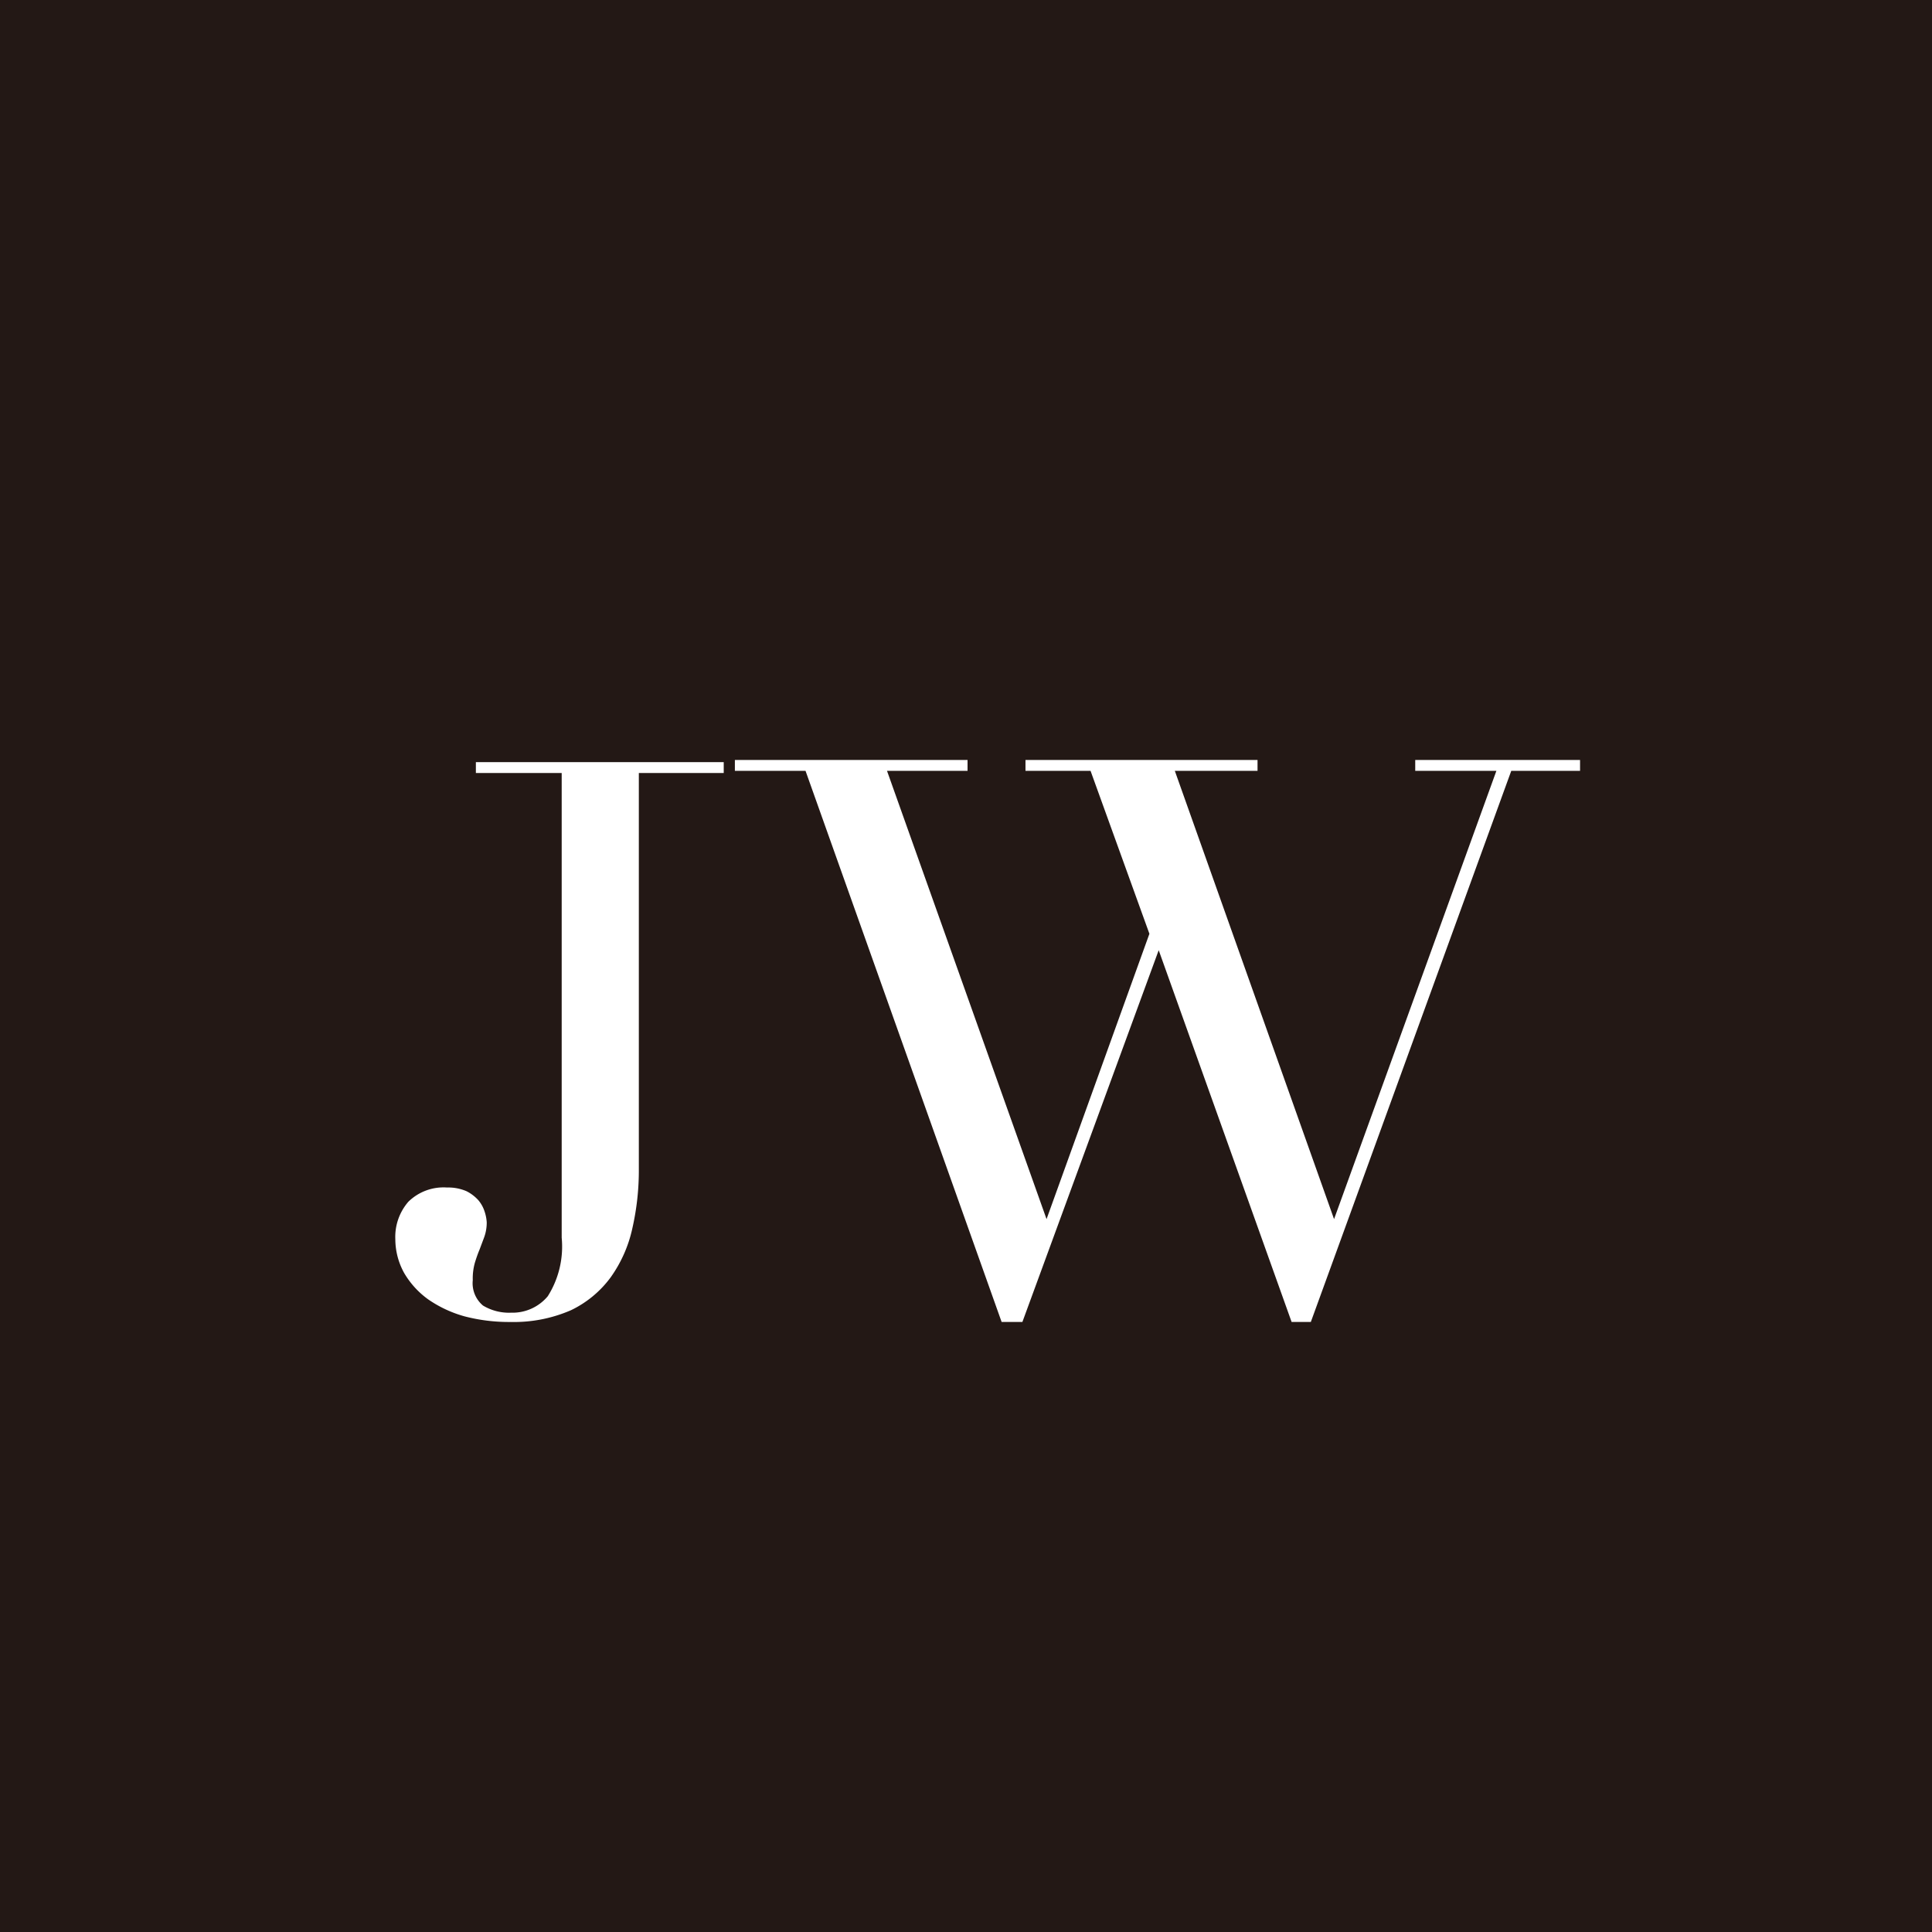 <svg xmlns="http://www.w3.org/2000/svg" viewBox="0 0 62.36 62.36"><defs><style>.cls-1{fill:#231815;}.cls-2{fill:#fff;}</style></defs><title>アセット 20</title><g id="レイヤー_2" data-name="レイヤー 2"><g id="レイヤー_1-2" data-name="レイヤー 1"><rect class="cls-1" width="62.36" height="62.36"/><path class="cls-2" d="M20.62,37.73a8.43,8.43,0,0,1-.21,1.92,4.29,4.29,0,0,1-.7,1.58,3.43,3.43,0,0,1-1.28,1.06,4.61,4.61,0,0,1-1.95.38A5.69,5.69,0,0,1,15,42.49a3.89,3.89,0,0,1-1.18-.55,2.77,2.77,0,0,1-.78-.86A2.26,2.26,0,0,1,12.76,40a1.73,1.73,0,0,1,.42-1.21,1.62,1.62,0,0,1,1.25-.46,1.48,1.48,0,0,1,.63.12,1.31,1.31,0,0,1,.38.29,1.07,1.07,0,0,1,.2.36,1.35,1.35,0,0,1,.07.35,1.38,1.38,0,0,1-.08.48l-.15.4q-.08.19-.15.42a1.85,1.85,0,0,0-.07.57.94.94,0,0,0,.33.82,1.63,1.63,0,0,0,.91.23,1.48,1.48,0,0,0,1.18-.53,3,3,0,0,0,.45-1.89v-15H15.36v-.35h8v.35H20.62Z"/><path class="cls-2" d="M23.72,24.53h7.51v.35h-2.6l5.15,14.47h0l3.32-9.21-1.9-5.26h-2.1v-.35h7.49v.35H37.92l5.14,14.47h0l5.24-14.47H45.68v-.35H51v.35H48.78L42.31,42.67h-.62l-4.29-12h0L33,42.67h-.67L26,24.88H23.72Z"/></g></g></svg>